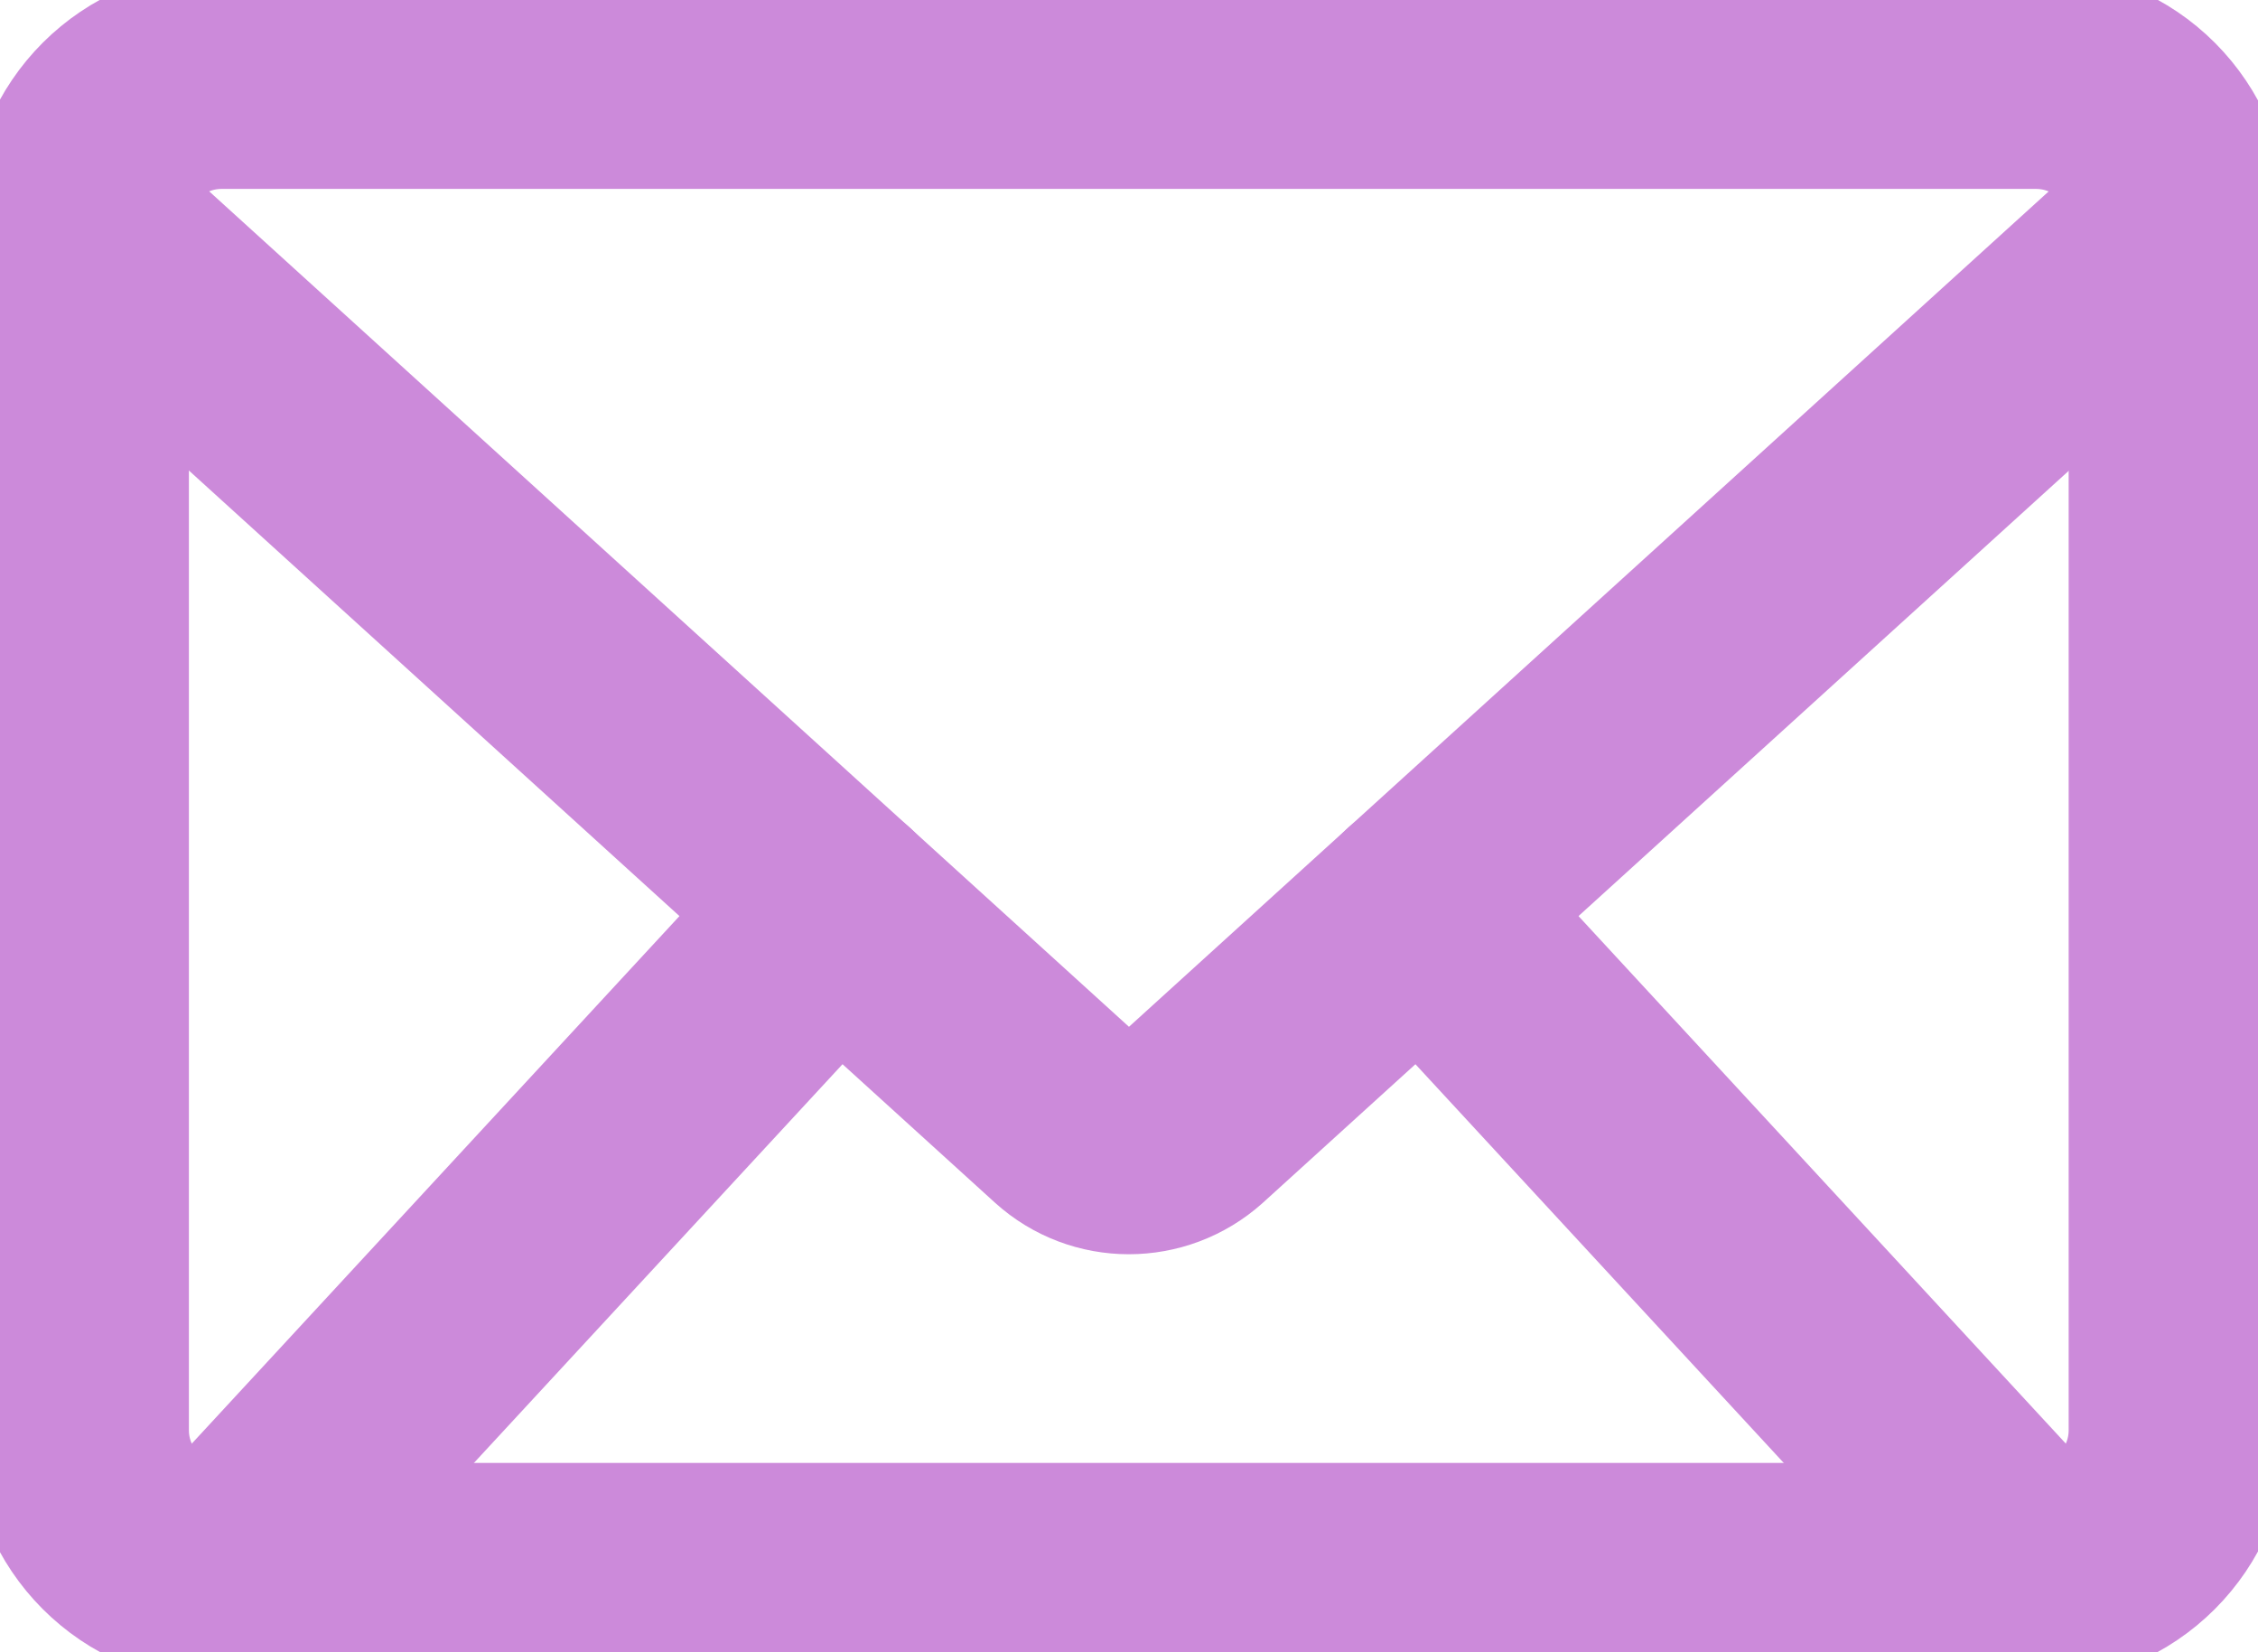 <svg width="41" height="30" viewBox="0 0 41 30" fill="none" xmlns="http://www.w3.org/2000/svg">
<g clip-path="url(#clip0_747_1703)">
<path d="M1.43 17.202V4.025C1.43 2.588 2.596 1.43 4.026 1.43H36.966C38.404 1.43 39.562 2.595 39.562 4.025V25.967C39.562 27.404 38.397 28.563 36.966 28.563H4.026C2.589 28.563 1.43 27.397 1.43 25.967V15.3" stroke="#CC8ADA" stroke-width="4" stroke-linecap="round" stroke-linejoin="round"/>
<path d="M1.43 4.025L15.175 16.509L19.409 20.355C20.024 20.913 20.968 20.913 21.59 20.355L39.569 4.025" stroke="#CC8ADA" stroke-width="4" stroke-linecap="round" stroke-linejoin="round"/>
<path d="M4.026 28.57L15.176 16.509" stroke="#CC8ADA" stroke-width="4" stroke-linecap="round" stroke-linejoin="round"/>
<path d="M25.824 16.509L36.966 28.57" stroke="#CC8ADA" stroke-width="4" stroke-linecap="round" stroke-linejoin="round"/>
</g>
<defs>
<clipPath id="clip0_747_1703">
<rect width="41" height="30" fill="white"/>
</clipPath>
</defs>
</svg>

